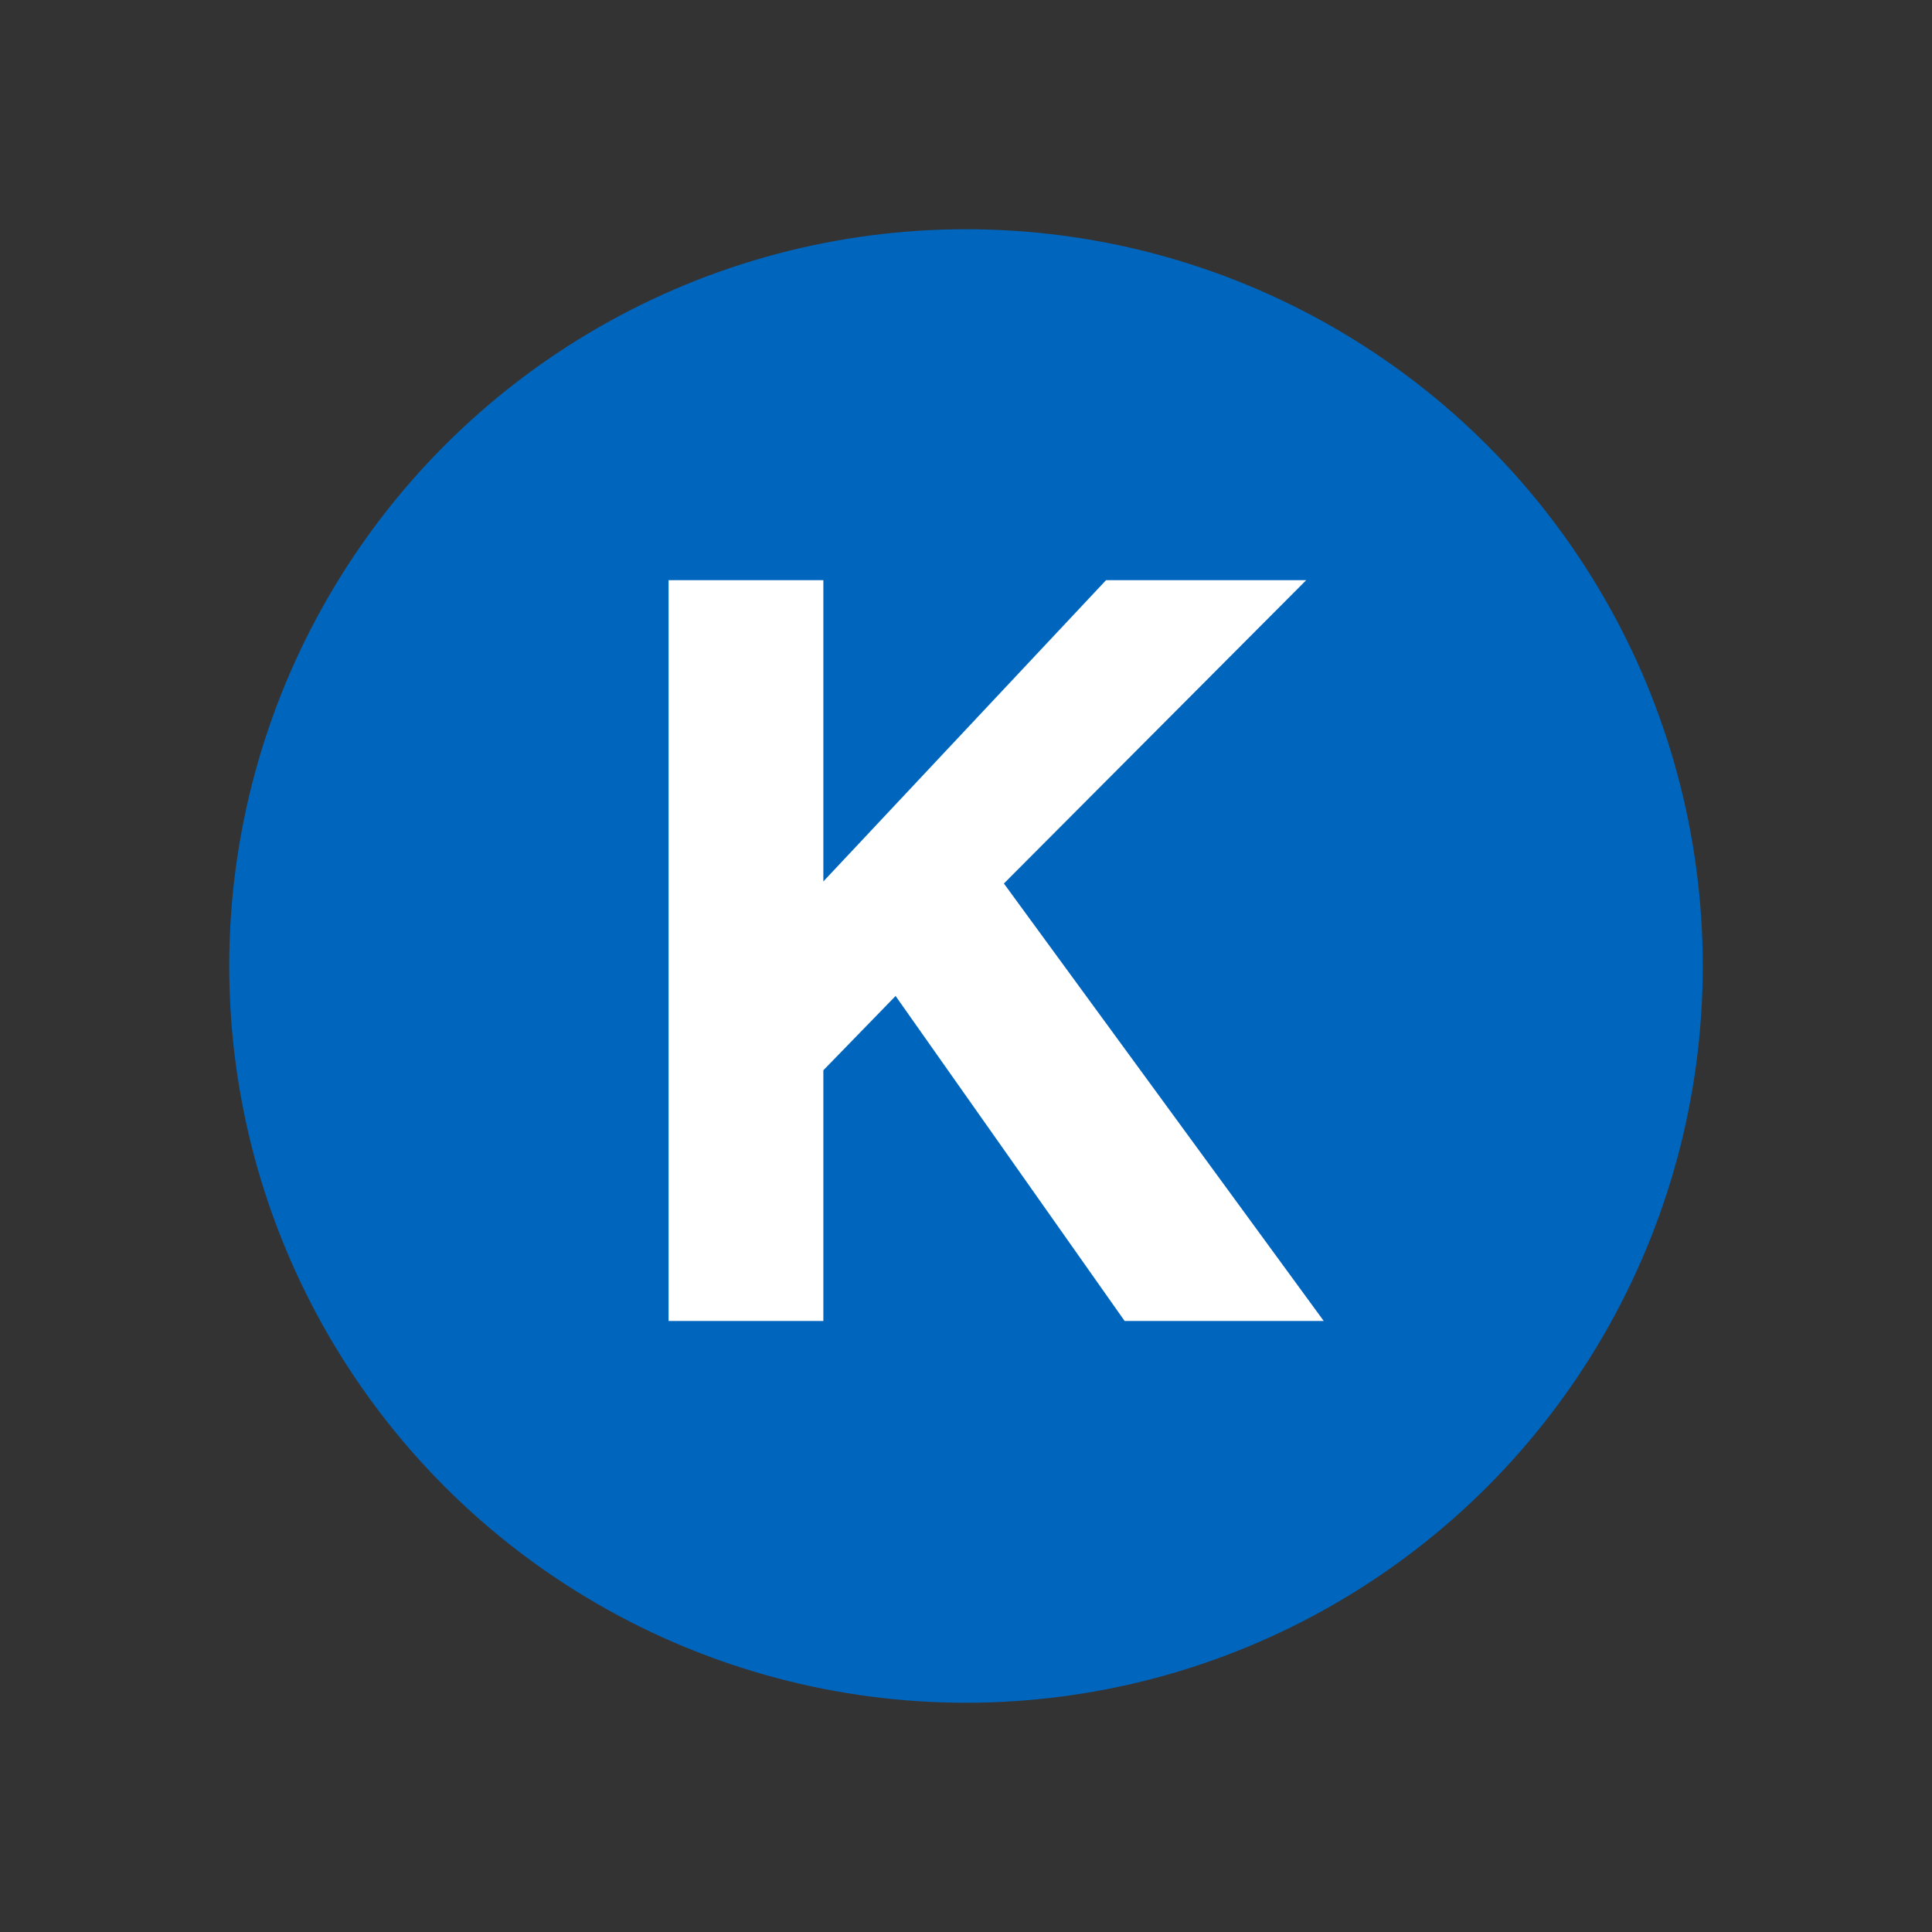 <!-- Created with Inkscape (http://www.inkscape.org/) -->
<svg xmlns:rdf="http://www.w3.org/1999/02/22-rdf-syntax-ns#" xmlns="http://www.w3.org/2000/svg" xml:space="preserve" height="74.9" width="74.9" version="1.0" xmlns:cc="http://creativecommons.org/ns#" xmlns:dc="http://purl.org/dc/elements/1.1/" viewBox="0 0 74.9 74.9"><rect x="0" y="0" width="74.9" height="74.9" fill="#333333" stroke="none"/><defs>
		</defs>
		<circle cx="36.972" cy="37.45" transform="translate(0.478,0)" r="28.563" fill="#0065bd"/>
				<path d="m31.92,51.212-6,0,0-28.72,6,0,0,11.68,10.96-11.68,7.76,0-11.721,11.76,12.4,16.96-7.719,0-8.88-12.6-2.8,2.88,0,9.72,0,0z" fill="#FFF"/>
	</svg>
